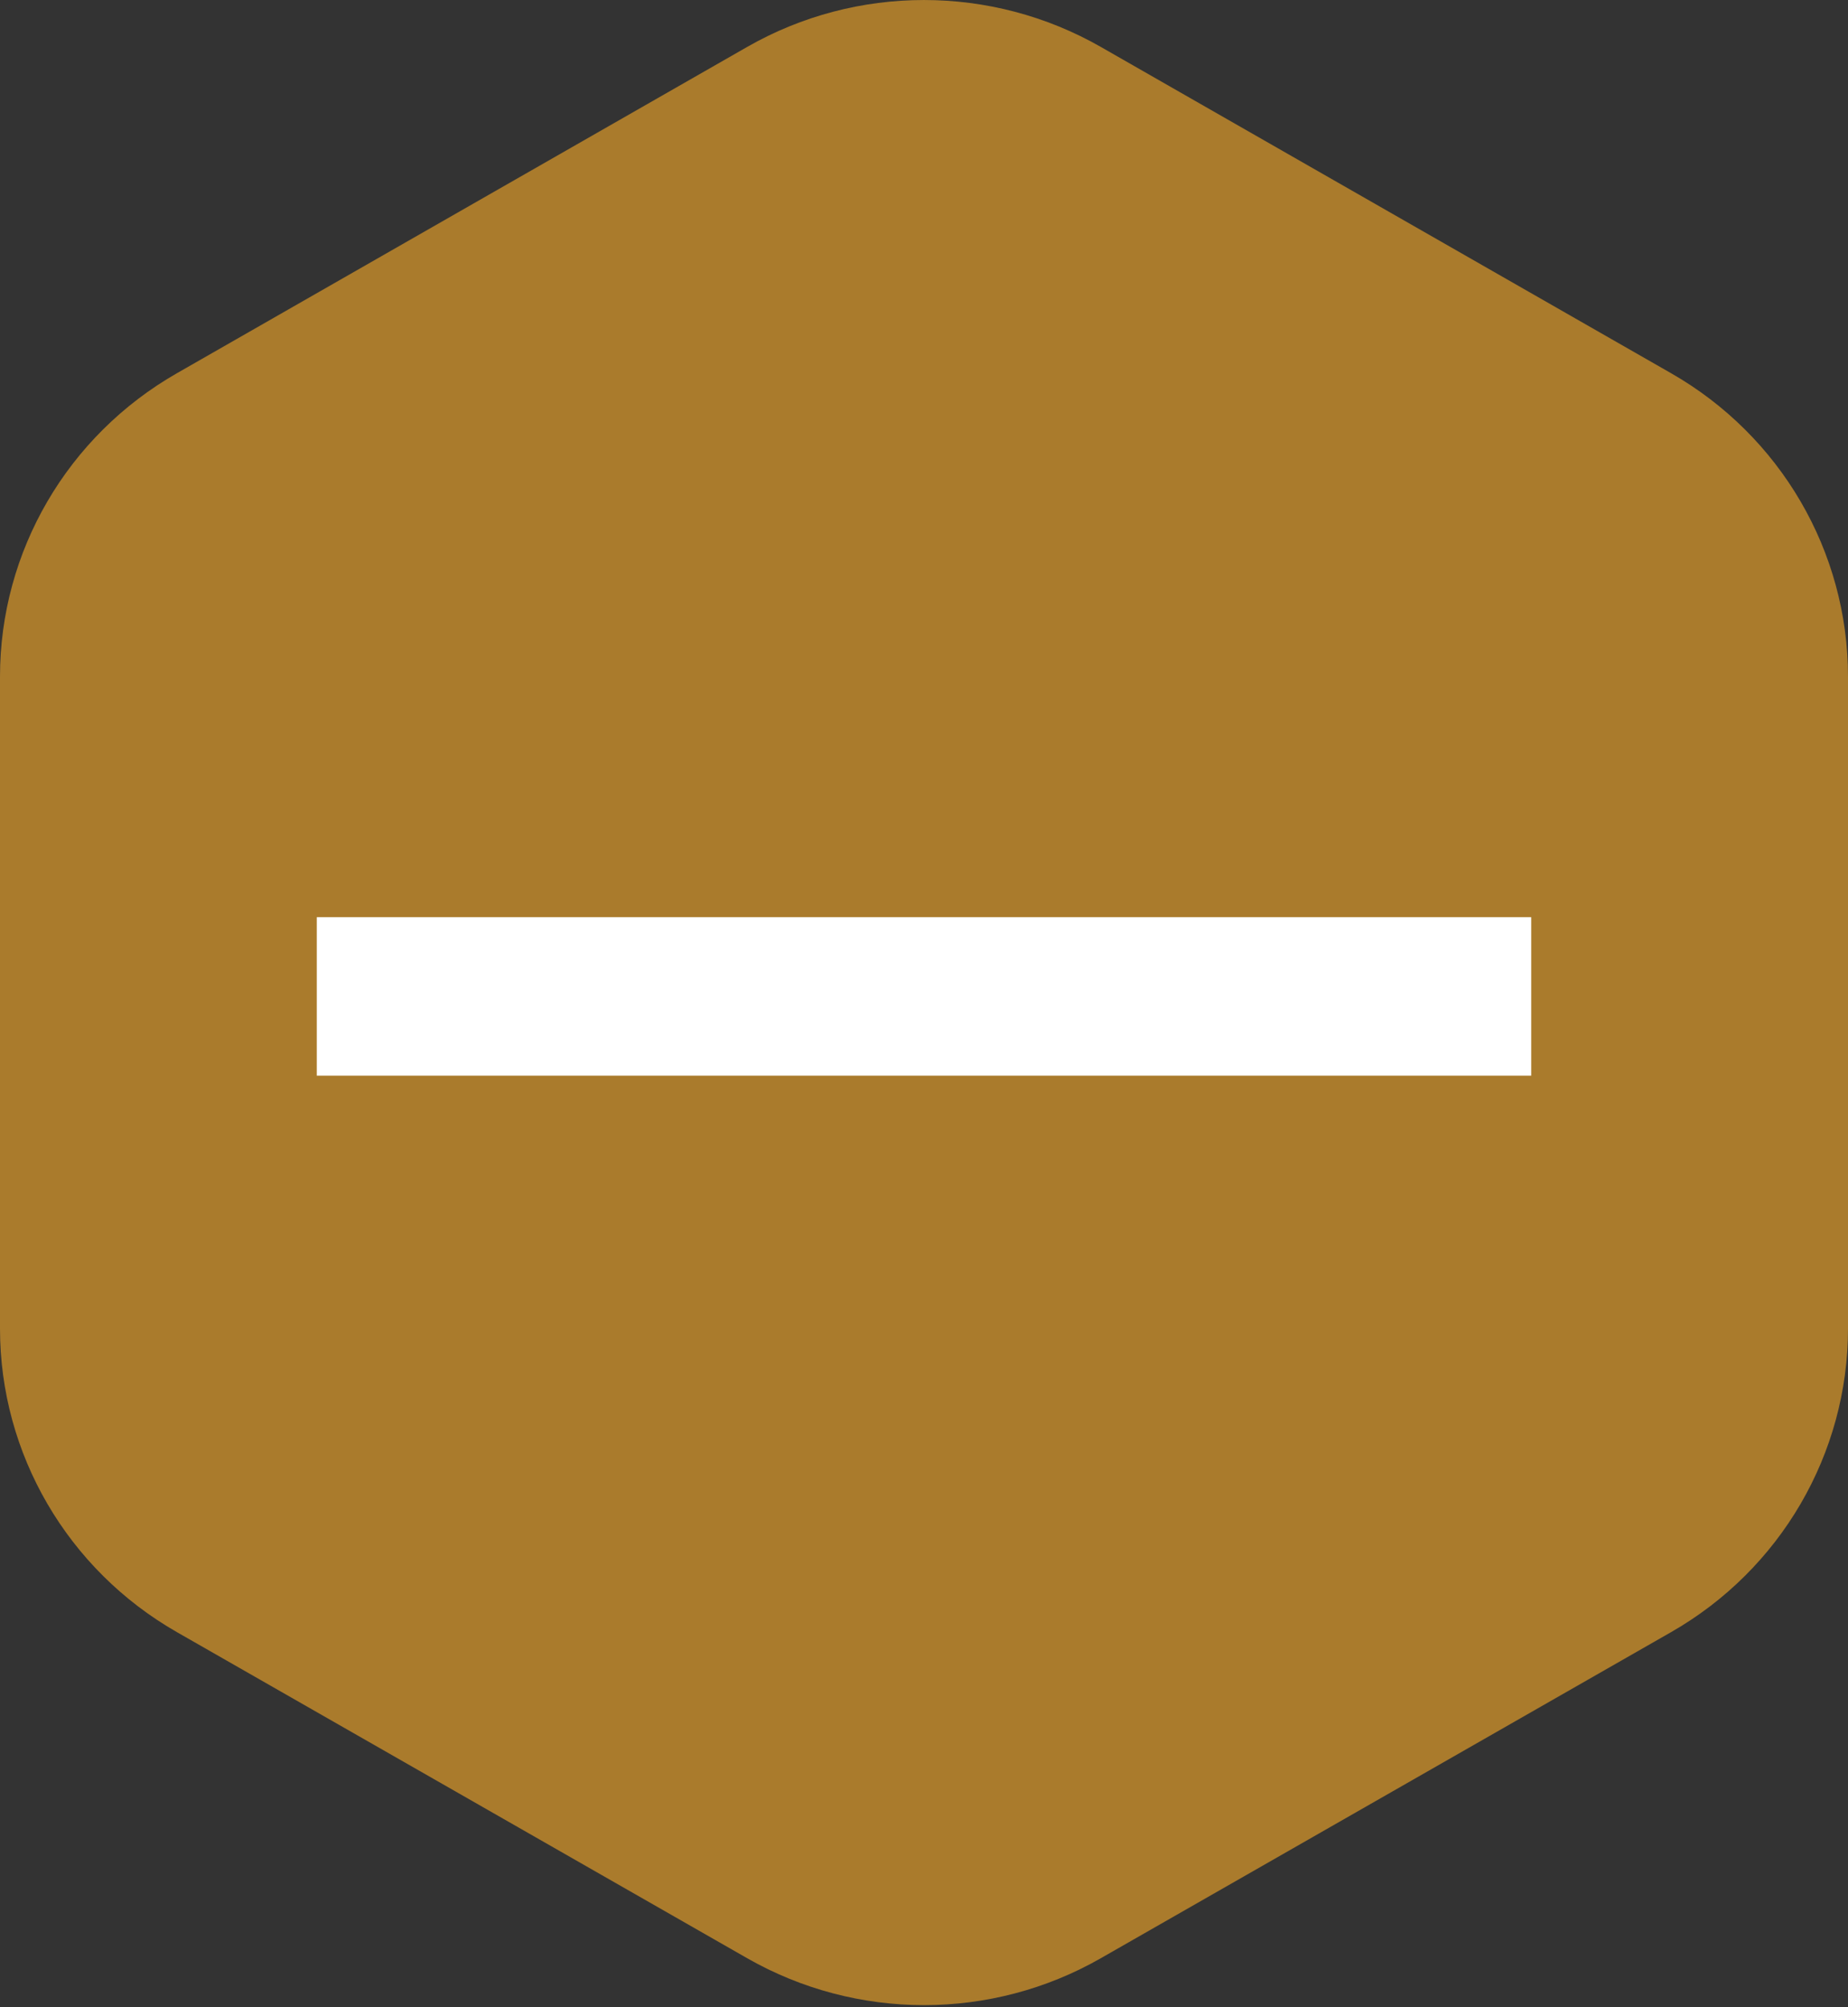 <svg width="35" height="38" viewBox="0 0 35 38" fill="none" xmlns="http://www.w3.org/2000/svg">
<rect x="0" y="0" width="35" height="38" fill="#333333" stroke="none"/>
<path d="M0 12.81V25.154C0 27.524 1.278 29.715 3.352 30.9L14.15 37.072C16.224 38.257 18.78 38.257 20.85 37.072L31.648 30.9C33.722 29.715 35 27.524 35 25.154V12.81C35 10.44 33.722 8.25 31.648 7.065L20.85 0.889C18.776 -0.296 16.221 -0.296 14.15 0.889L3.352 7.065C1.278 8.25 0 10.437 0 12.81Z" fill="#AA7B2C"/>
<path d="M6 18.864H29" stroke="white" stroke-width="3"/>
</svg>
